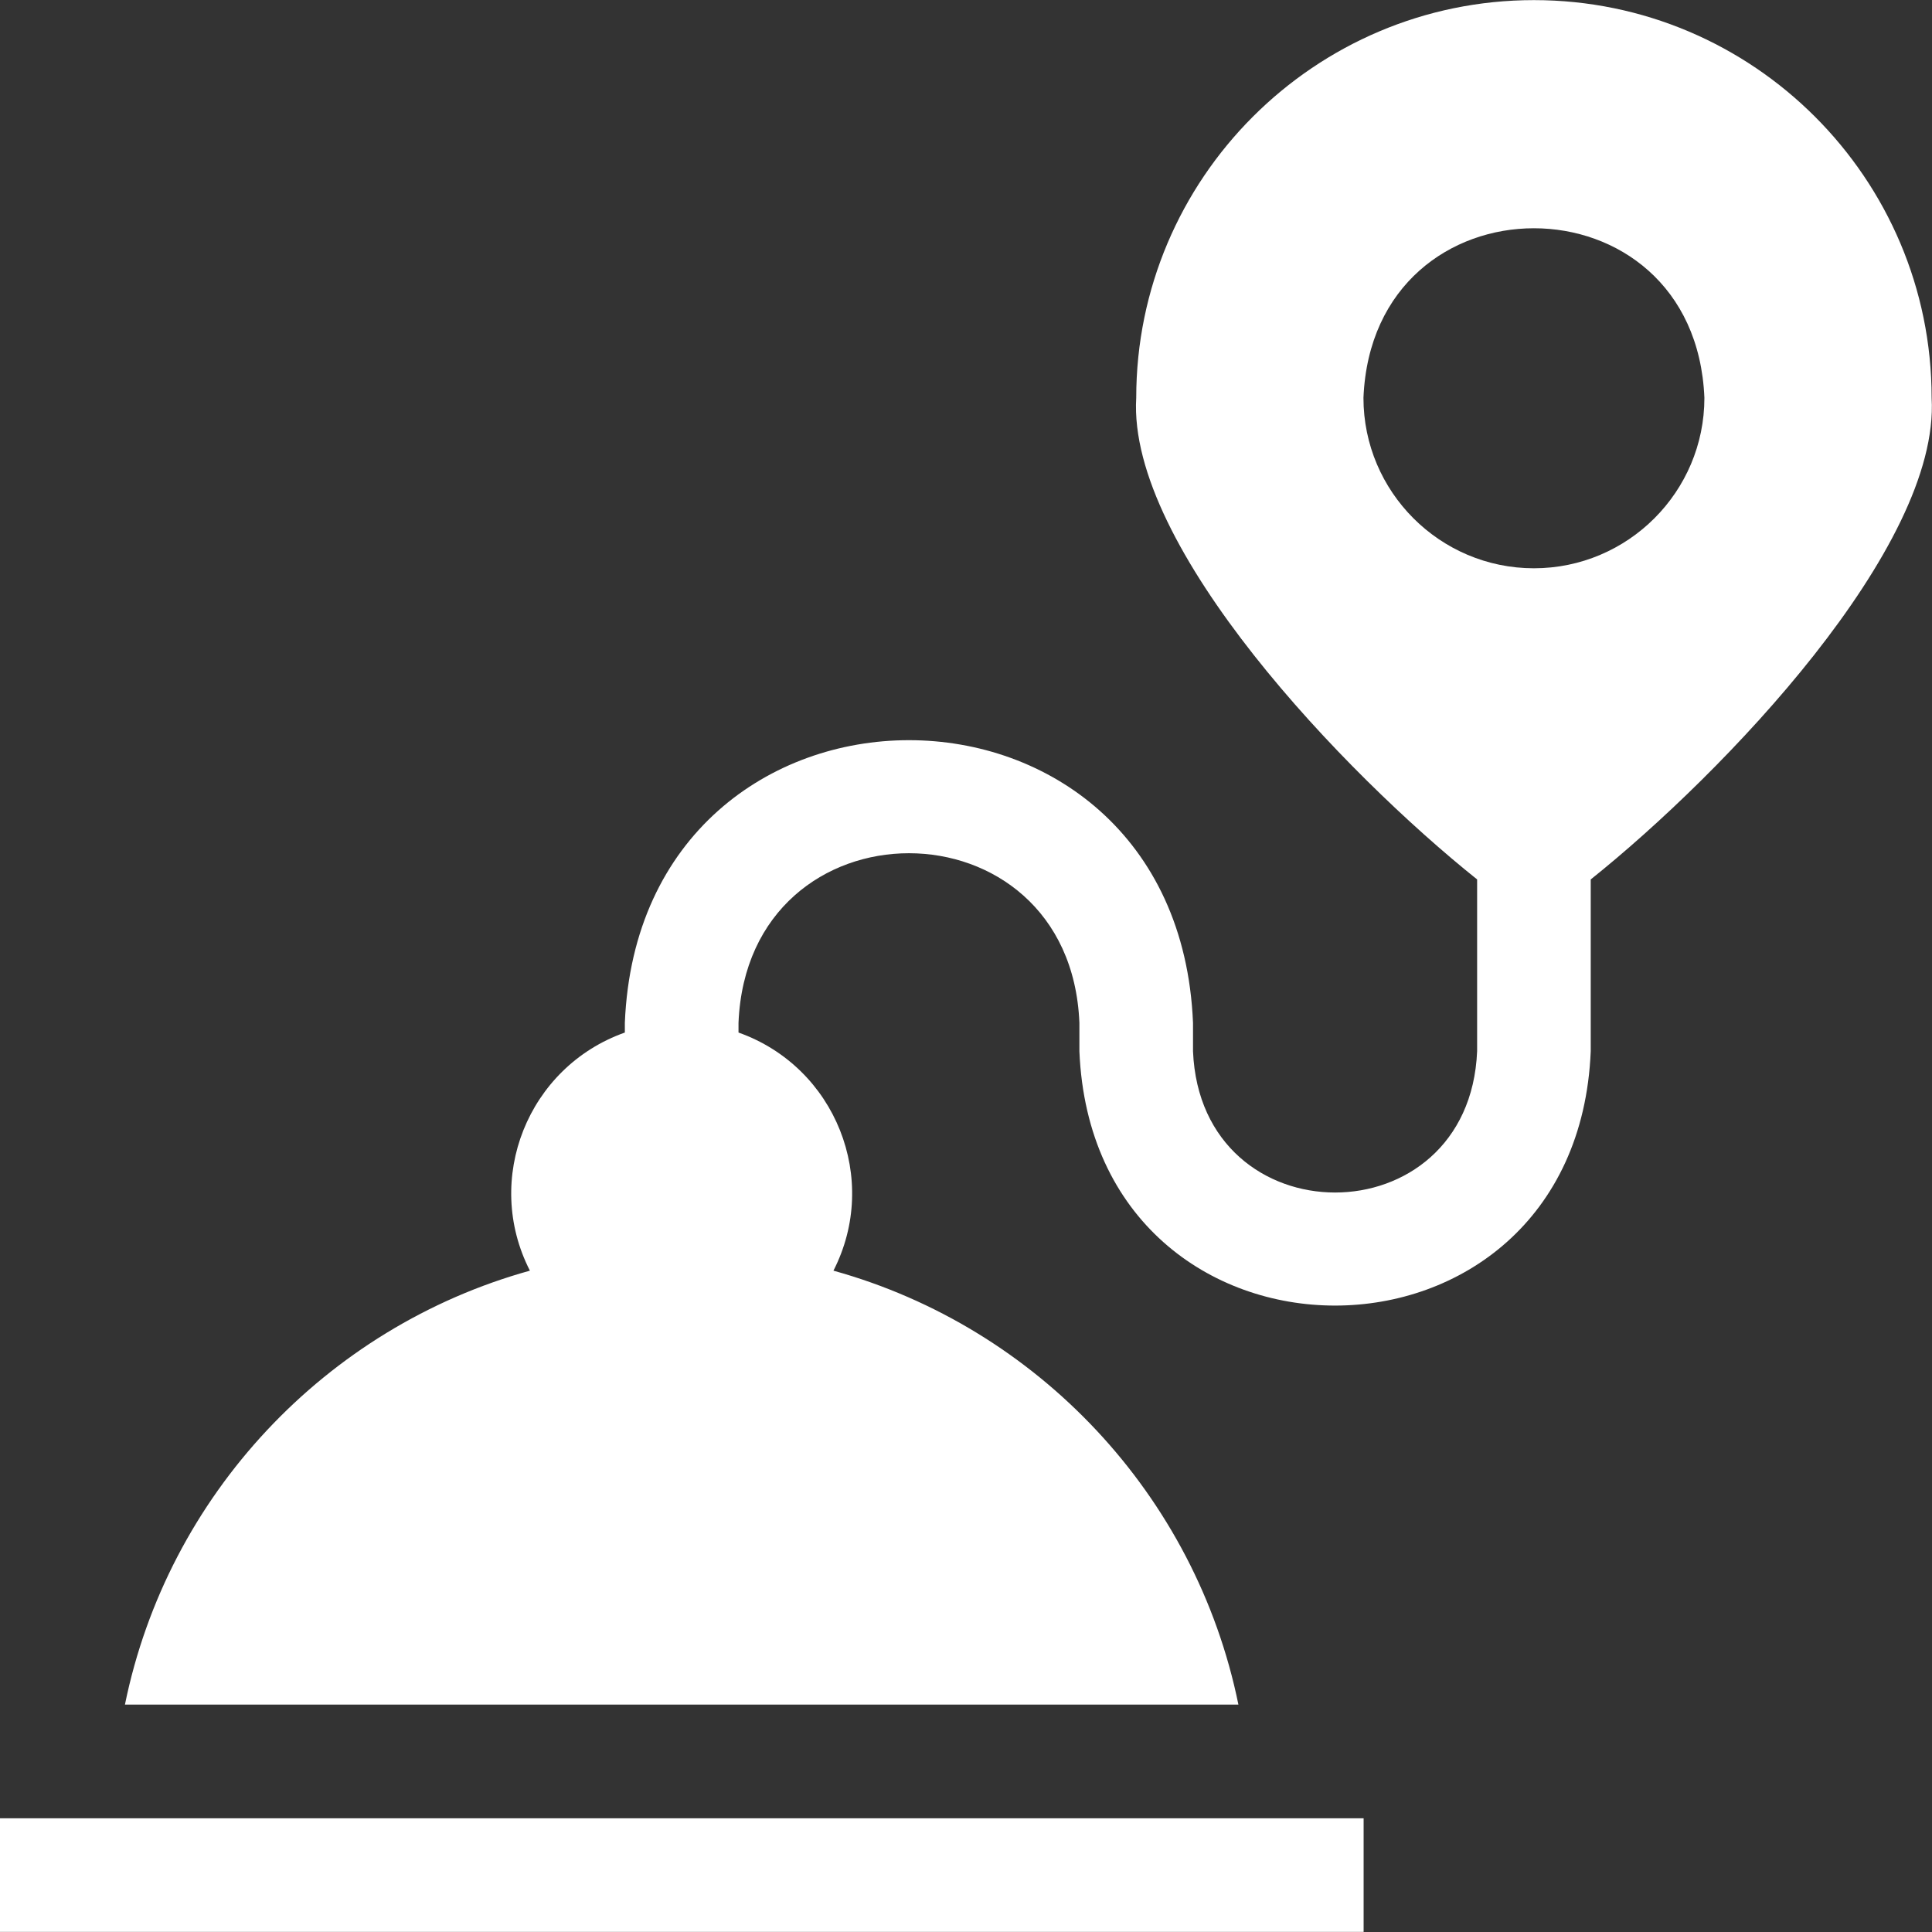 <svg width="36" height="36" viewBox="0 0 36 36" fill="none" xmlns="http://www.w3.org/2000/svg">
<rect x="0" y="0" width="36" height="36" fill="#333333" stroke="none"/>
<g clip-path="url(#clip0_13496_2090)">
<path d="M0 33.881H25.409V35.998H0V33.881Z" fill="white"/>
<path d="M28.582 0.002C24.496 0.002 21.172 3.327 21.172 7.413C21.009 10.198 25.065 14.423 27.524 16.387V19.588C27.378 23.1 22.375 23.097 22.23 19.588V19.058C21.939 12.034 11.932 12.04 11.643 19.058V19.24C9.834 19.882 9.001 21.972 9.874 23.677C6.072 24.732 3.123 27.86 2.328 31.763H23.076C22.281 27.86 19.332 24.732 15.53 23.677C16.402 21.976 15.573 19.883 13.761 19.24V19.058C13.936 14.844 19.94 14.847 20.113 19.058V19.588C20.375 25.91 29.381 25.905 29.641 19.588V16.387C32.107 14.416 36.155 10.199 35.993 7.413C35.993 3.326 32.669 0.002 28.582 0.002ZM28.582 10.589C26.831 10.589 25.406 9.164 25.406 7.413C25.581 3.199 31.585 3.201 31.759 7.413C31.759 9.164 30.334 10.589 28.582 10.589Z" fill="white"/>
</g>
<defs>
<clipPath id="clip0_13496_2090">
<rect width="36" height="36" fill="white"/>
</clipPath>
</defs>
</svg>
